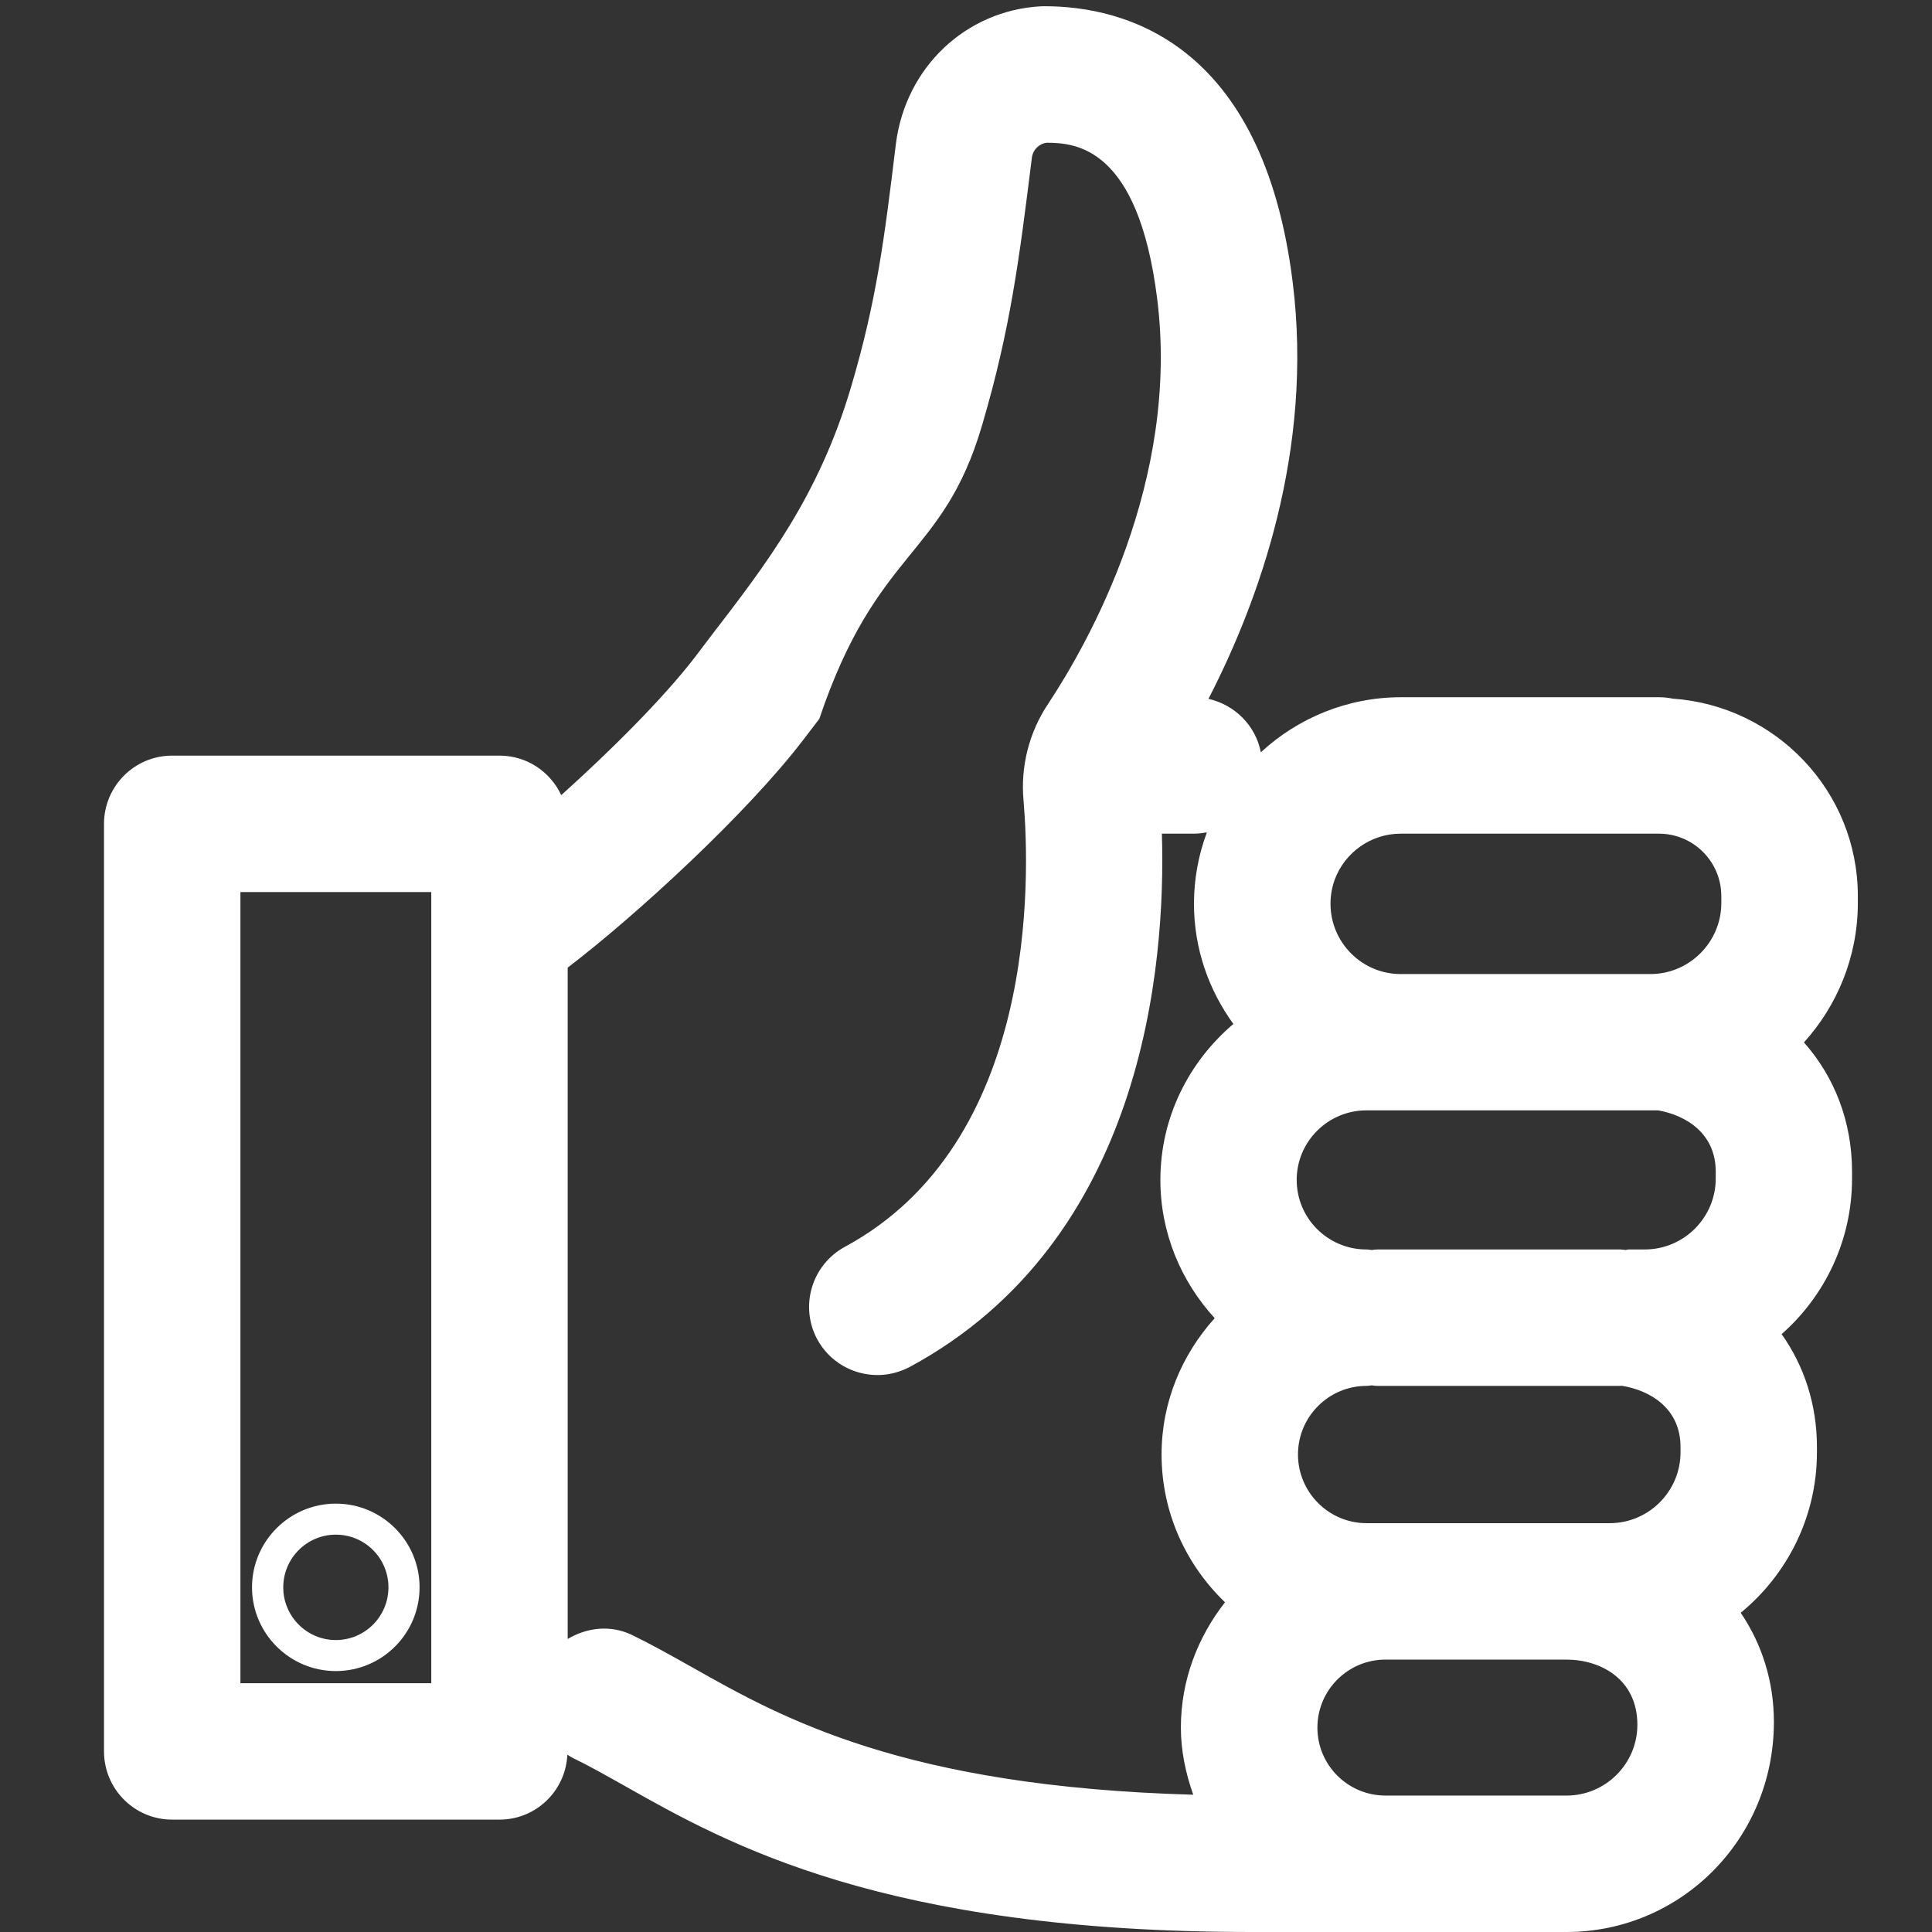 <svg 
 xmlns="http://www.w3.org/2000/svg"
 xmlns:xlink="http://www.w3.org/1999/xlink"
 width="18px" height="18px">
<rect width="100%" height="100%" fill="#333333" stroke="none"/>
<path fill-rule="evenodd"  fill="rgb(255, 255, 255)"
 d="M16.807,9.712 C17.092,10.033 17.255,10.451 17.255,10.915 L17.255,10.981 C17.255,11.557 17.001,12.075 16.599,12.430 C16.810,12.727 16.928,13.088 16.928,13.481 L16.928,13.531 C16.928,14.133 16.650,14.671 16.218,15.026 C16.415,15.316 16.527,15.665 16.527,16.043 C16.527,17.134 15.660,18.000 14.594,18.000 L13.841,18.000 L12.909,18.000 L11.663,18.000 C8.232,18.000 6.782,17.182 5.824,16.641 C5.651,16.544 5.492,16.453 5.335,16.378 C5.318,16.369 5.303,16.358 5.286,16.348 C5.270,16.685 4.994,16.953 4.654,16.953 L1.604,16.953 C1.253,16.953 0.969,16.668 0.969,16.317 L0.969,7.676 C0.969,7.325 1.253,7.040 1.604,7.040 L4.654,7.040 C4.909,7.040 5.128,7.191 5.229,7.408 C5.686,6.998 6.181,6.505 6.476,6.121 L6.626,5.923 C7.142,5.253 7.629,4.620 7.929,3.606 C8.166,2.806 8.240,2.223 8.347,1.339 C8.438,0.623 9.003,0.097 9.695,0.059 C9.707,0.058 9.717,0.058 9.730,0.058 C10.473,0.058 11.764,0.392 12.043,2.624 C12.241,4.197 11.725,5.607 11.259,6.511 C11.505,6.566 11.699,6.761 11.747,7.009 C12.094,6.688 12.557,6.496 13.050,6.496 L15.455,6.496 C15.498,6.496 15.542,6.500 15.584,6.509 C16.544,6.576 17.309,7.371 17.309,8.348 L17.309,8.414 C17.309,8.913 17.117,9.369 16.807,9.712 ZM4.018,8.311 L2.240,8.311 L2.240,15.682 L4.018,15.682 L4.018,8.311 ZM11.124,8.420 C11.124,8.194 11.164,7.973 11.242,7.761 C11.242,7.759 11.242,7.757 11.243,7.755 C11.203,7.762 11.164,7.767 11.123,7.767 L10.825,7.767 C10.863,8.994 10.656,11.557 8.477,12.735 C8.380,12.786 8.277,12.811 8.175,12.811 C7.948,12.811 7.729,12.690 7.614,12.478 C7.448,12.169 7.563,11.784 7.872,11.616 C9.665,10.648 9.598,8.188 9.536,7.457 C9.507,7.142 9.588,6.822 9.765,6.558 C10.141,5.989 10.995,4.482 10.781,2.782 C10.604,1.371 10.023,1.331 9.753,1.330 C9.681,1.338 9.624,1.395 9.614,1.467 C9.497,2.408 9.414,3.067 9.149,3.965 C8.783,5.207 8.172,5.1 7.633,6.698 L7.486,6.890 C6.960,7.580 5.917,8.537 5.289,9.015 L5.289,15.270 C5.467,15.164 5.686,15.136 5.887,15.232 C6.066,15.319 6.250,15.422 6.449,15.534 C7.288,16.008 8.419,16.645 11.117,16.721 C11.048,16.524 11.002,16.316 11.002,16.096 C11.002,15.653 11.160,15.252 11.413,14.928 C11.051,14.580 10.822,14.093 10.822,13.551 C10.822,13.062 11.012,12.620 11.317,12.281 C11.005,11.940 10.811,11.490 10.811,10.993 C10.811,10.410 11.077,9.892 11.491,9.540 C11.262,9.224 11.124,8.839 11.124,8.420 ZM12.909,16.729 L13.841,16.729 L14.594,16.729 C14.959,16.729 15.255,16.433 15.255,16.069 C15.255,15.644 14.911,15.462 14.594,15.462 L13.841,15.462 L12.909,15.462 C12.558,15.462 12.274,15.746 12.274,16.096 C12.274,16.445 12.558,16.729 12.909,16.729 ZM12.732,14.191 L12.909,14.191 L13.841,14.191 L14.594,14.191 L14.818,14.191 L14.998,14.191 C15.360,14.191 15.657,13.895 15.657,13.531 L15.657,13.481 C15.657,13.124 15.378,12.954 15.110,12.911 C15.105,12.911 15.101,12.912 15.097,12.912 L12.830,12.912 C12.813,12.912 12.797,12.909 12.781,12.907 C12.765,12.908 12.750,12.912 12.732,12.912 C12.380,12.912 12.093,13.198 12.093,13.551 C12.093,13.904 12.380,14.191 12.732,14.191 ZM12.081,10.993 C12.081,11.351 12.372,11.641 12.730,11.641 C12.730,11.641 12.731,11.641 12.732,11.641 L12.732,11.641 C12.750,11.641 12.765,11.645 12.781,11.646 C12.797,11.644 12.813,11.641 12.830,11.641 L15.097,11.641 C15.114,11.641 15.130,11.645 15.146,11.646 C15.156,11.645 15.163,11.641 15.171,11.641 L15.324,11.641 C15.687,11.641 15.985,11.345 15.985,10.981 L15.985,10.915 C15.985,10.564 15.715,10.393 15.450,10.345 L15.377,10.345 L14.482,10.345 L13.546,10.345 L13.118,10.345 L13.050,10.345 L12.730,10.345 C12.372,10.345 12.081,10.636 12.081,10.993 ZM16.037,8.348 C16.037,8.028 15.777,7.767 15.455,7.767 L13.050,7.767 C12.776,7.767 12.530,7.939 12.435,8.196 C12.409,8.268 12.396,8.343 12.396,8.420 C12.396,8.781 12.689,9.075 13.050,9.075 L13.118,9.075 L13.546,9.075 L14.482,9.075 L15.377,9.075 C15.739,9.075 16.037,8.778 16.037,8.414 L16.037,8.348 ZM3.129,14.009 C3.560,14.009 3.909,14.359 3.909,14.789 C3.909,15.219 3.560,15.569 3.129,15.569 C2.699,15.569 2.348,15.219 2.348,14.789 C2.348,14.359 2.699,14.009 3.129,14.009 ZM3.129,15.280 C3.400,15.280 3.619,15.060 3.619,14.789 C3.619,14.518 3.400,14.298 3.129,14.298 C2.859,14.298 2.639,14.518 2.639,14.789 C2.639,15.060 2.859,15.280 3.129,15.280 Z"/>
</svg>